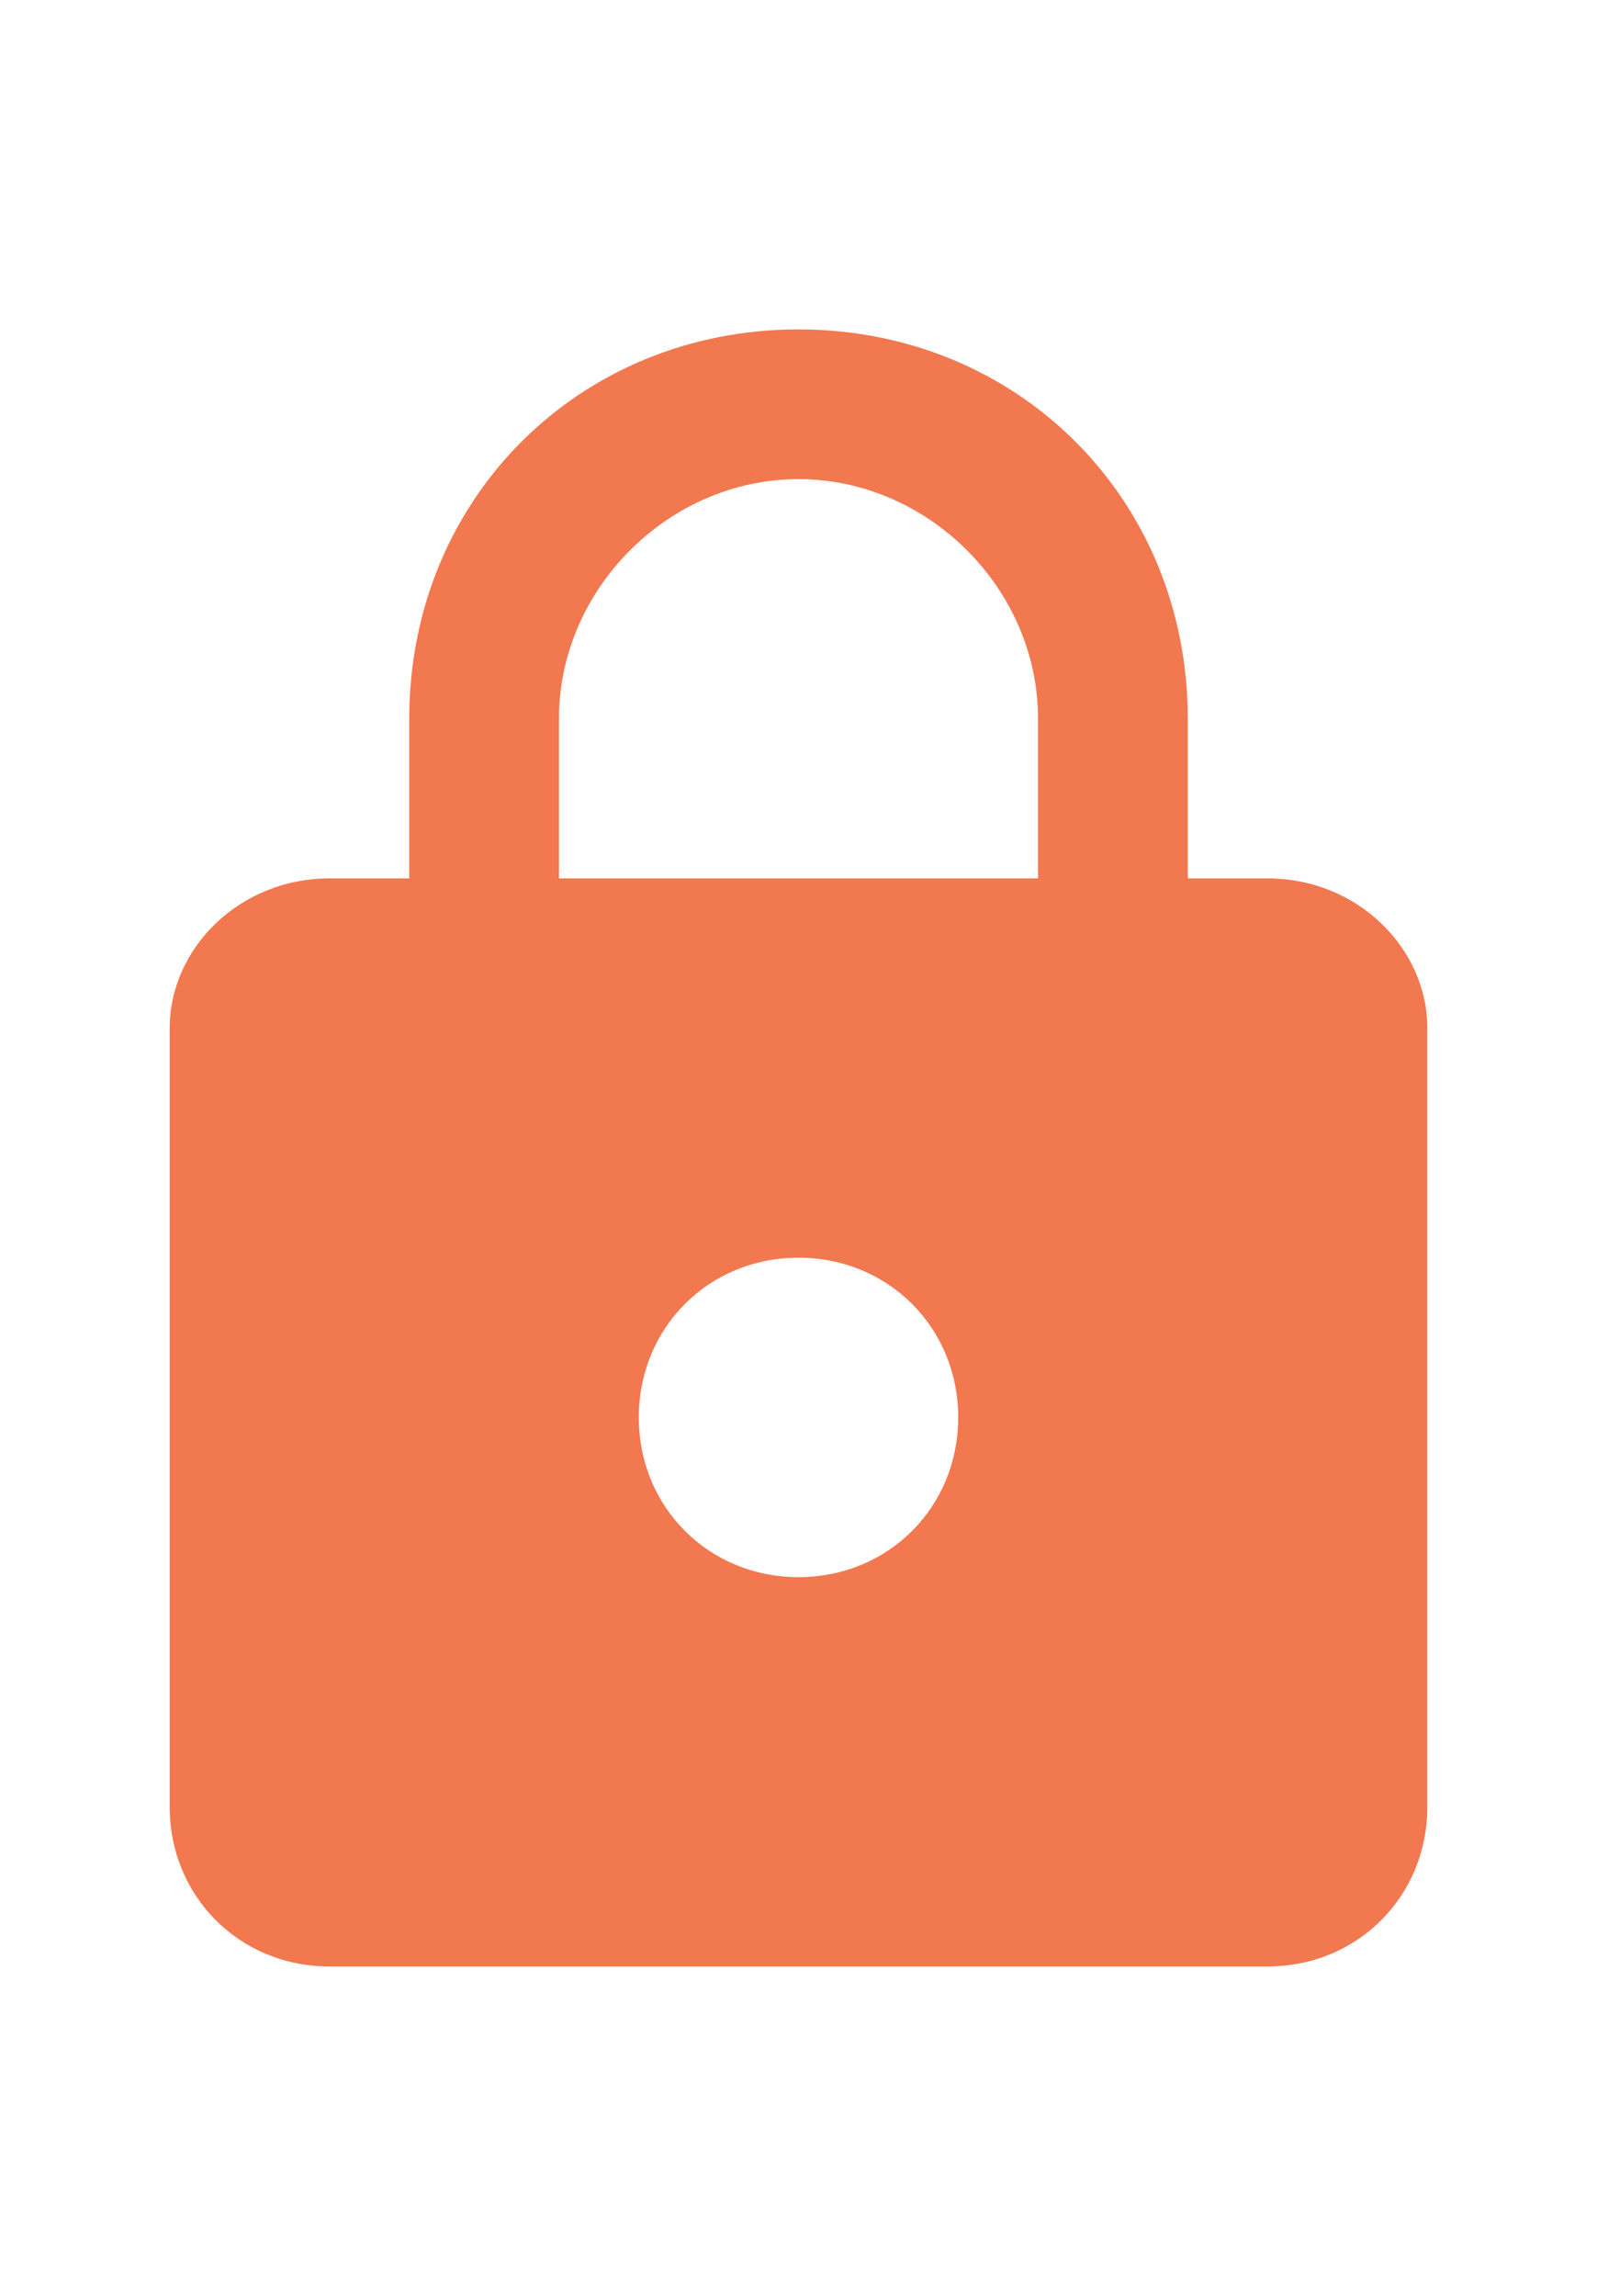 <?xml version="1.0" encoding="utf-8"?>
<!-- Generator: Adobe Illustrator 25.2.3, SVG Export Plug-In . SVG Version: 6.00 Build 0)  -->
<svg version="1.1" id="Layer_1" xmlns:sketch="http://www.bohemiancoding.com/sketch/ns"
	 xmlns="http://www.w3.org/2000/svg" xmlns:xlink="http://www.w3.org/1999/xlink" x="0px" y="0px" viewBox="0 0 16 23"
	 style="enable-background:new 0 0 16 23;" xml:space="preserve">
<style type="text/css">
	.st0{fill-rule:evenodd;clip-rule:evenodd;fill:#F2784F;}
</style>
<desc></desc>
<g id="Page-1">
	<g id="Core" transform="translate(-550, -253)">
		<g id="https" transform="translate(550, 253.5)">
			<path id="Shape" class="st0" d="M12.7,8.3h-0.8V6.7c0-2.2-1.7-3.9-3.9-3.9S4.1,4.5,4.1,6.7v1.6H3.3C2.4,8.3,1.7,9,1.7,9.8v7.8
				c0,0.9,0.7,1.6,1.6,1.6h9.4c0.9,0,1.6-0.7,1.6-1.6V9.8C14.3,9,13.6,8.3,12.7,8.3L12.7,8.3z M8,15.3c-0.9,0-1.6-0.7-1.6-1.6
				s0.7-1.6,1.6-1.6s1.6,0.7,1.6,1.6S8.9,15.3,8,15.3L8,15.3z M10.4,8.3H5.6V6.7c0-1.3,1.1-2.4,2.4-2.4s2.4,1.1,2.4,2.4V8.3
				L10.4,8.3z"/>
		</g>
	</g>
</g>
</svg>
